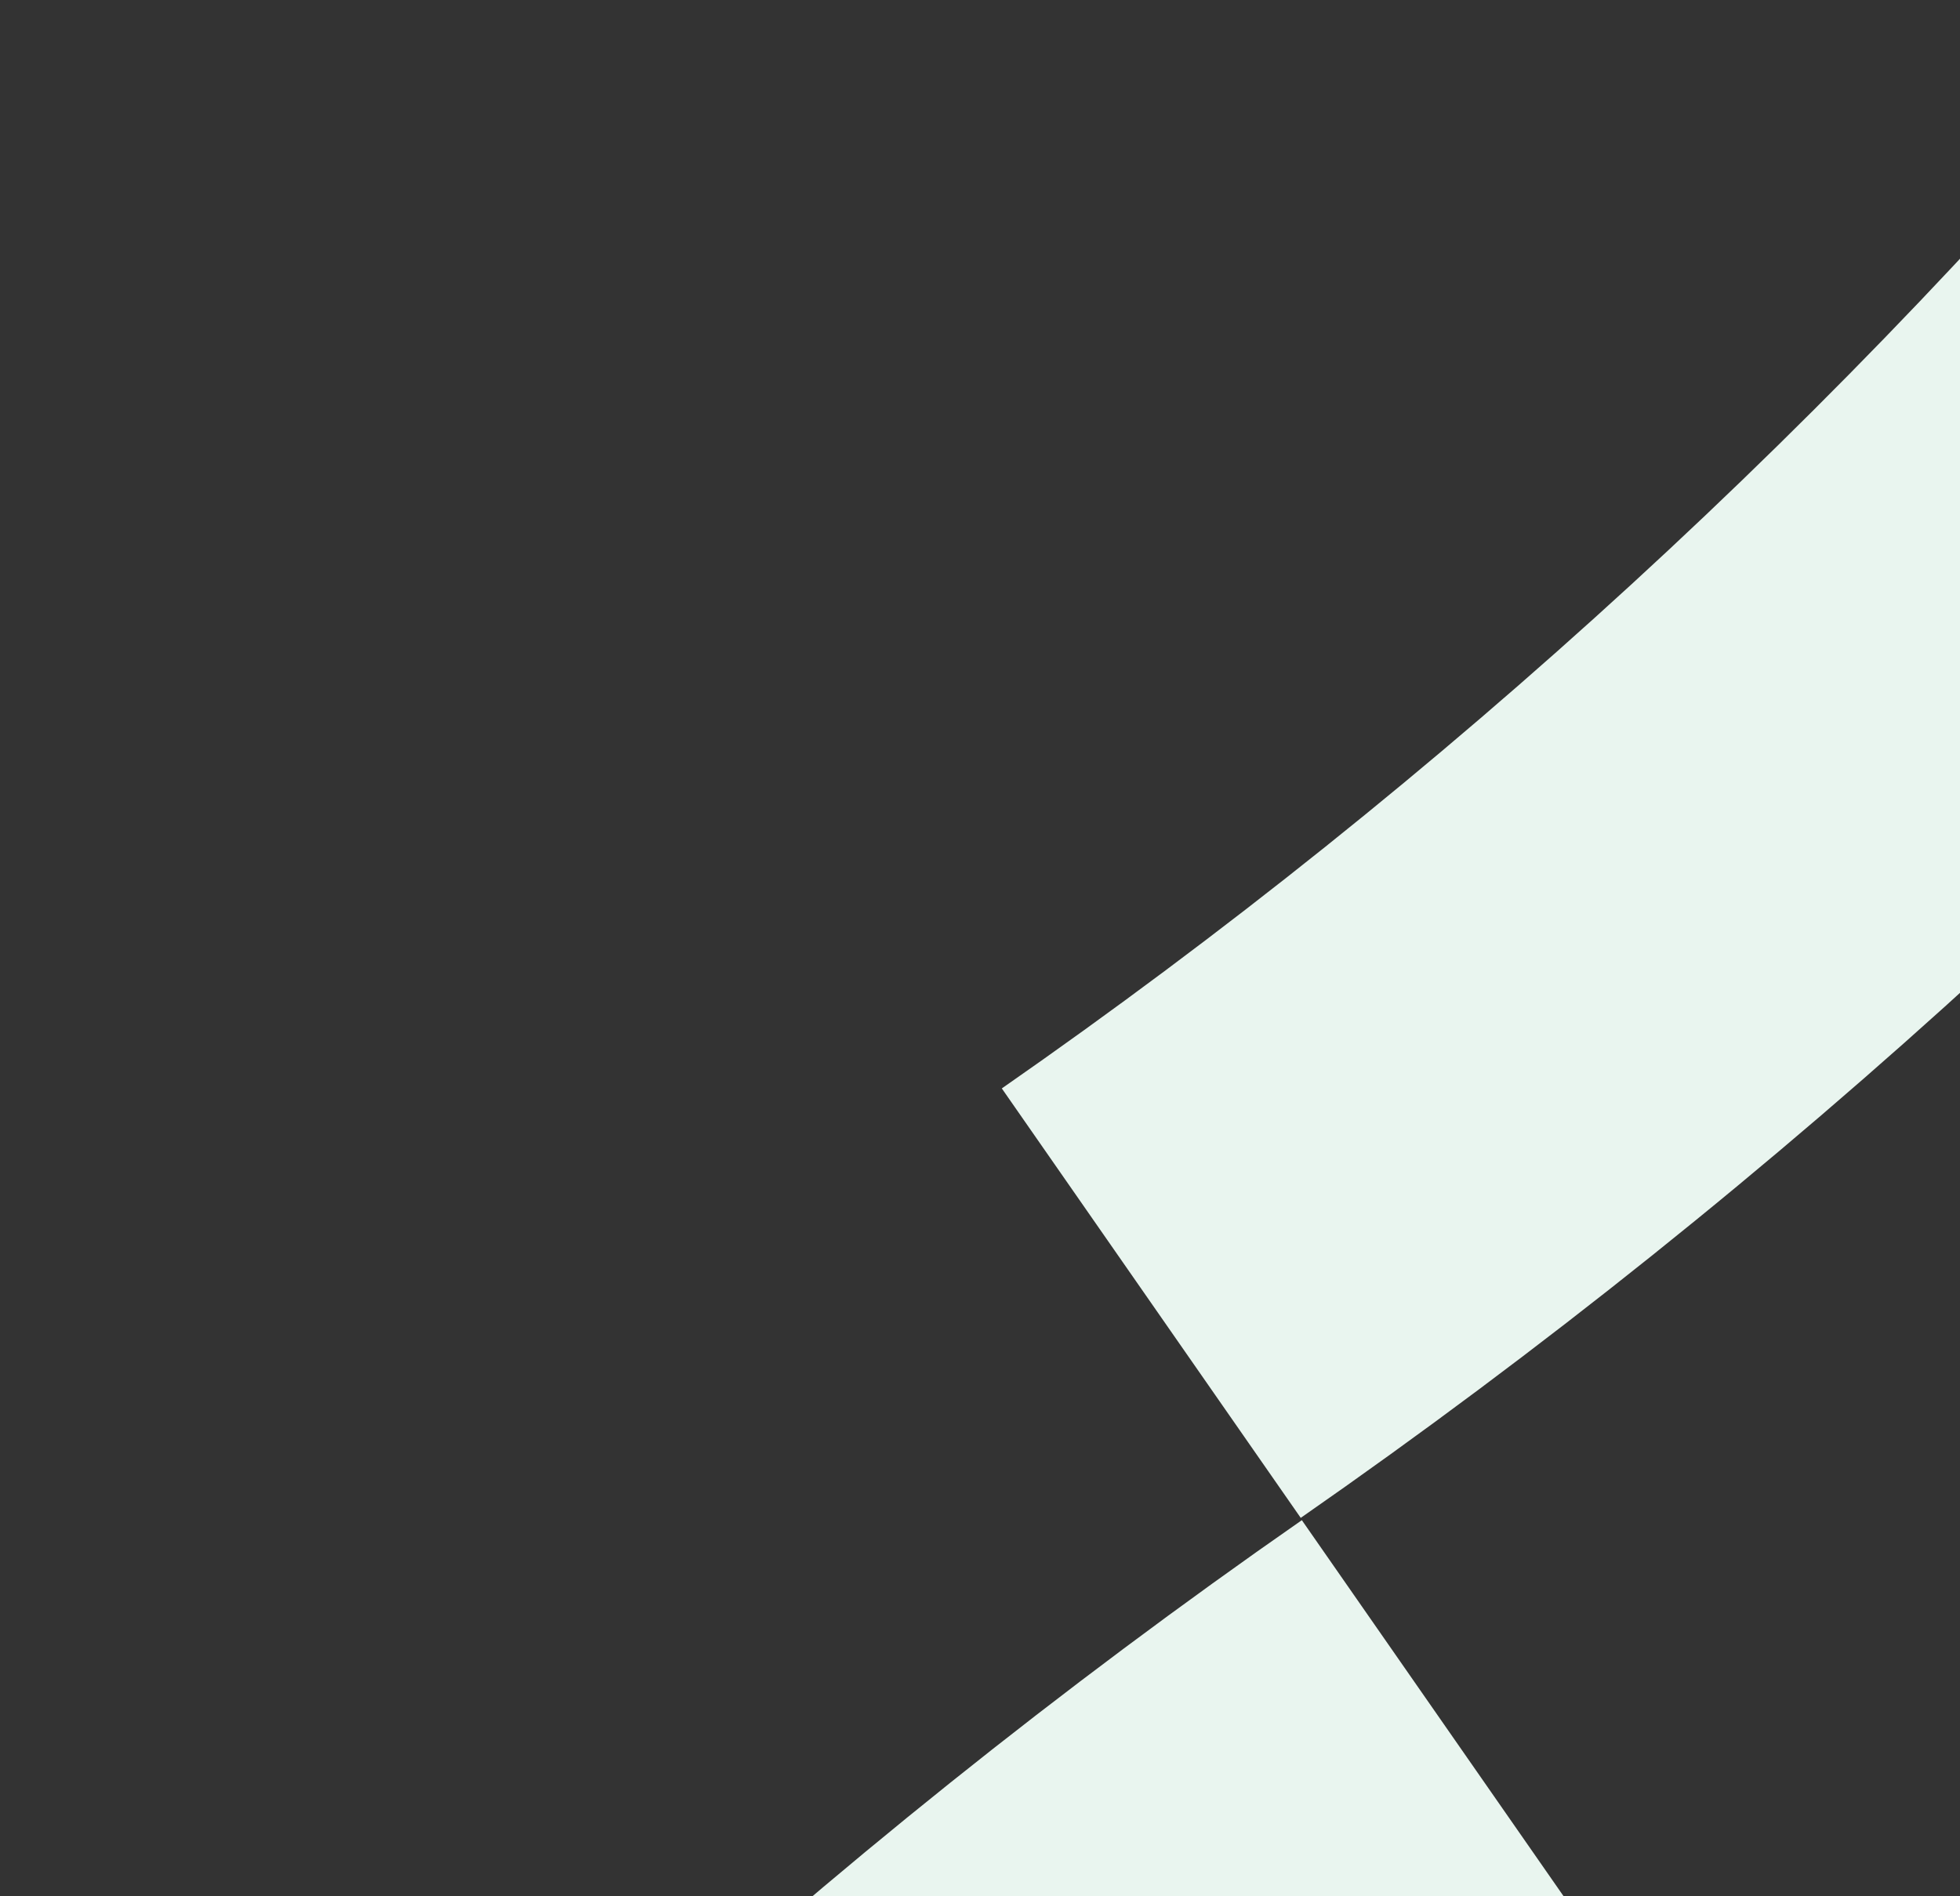 <svg width="155" height="150" viewBox="0 0 155 150" fill="none" xmlns="http://www.w3.org/2000/svg">
<rect x="0" y="0" width="155" height="150" fill="#333333" stroke="none"/>
<path d="M102.952 120.249C64.902 146.727 30.594 178.212 0.953 213.853L32.773 240.315C60.036 207.533 91.593 178.573 126.591 154.219L102.952 120.249Z" fill="#E9F5EF"/>
<path d="M102.864 120.067C140.913 93.588 175.222 62.104 204.862 26.462L173.042 0C145.779 32.783 114.223 61.742 79.225 86.097L102.864 120.067Z" fill="#E9F5EF"/>
</svg>
